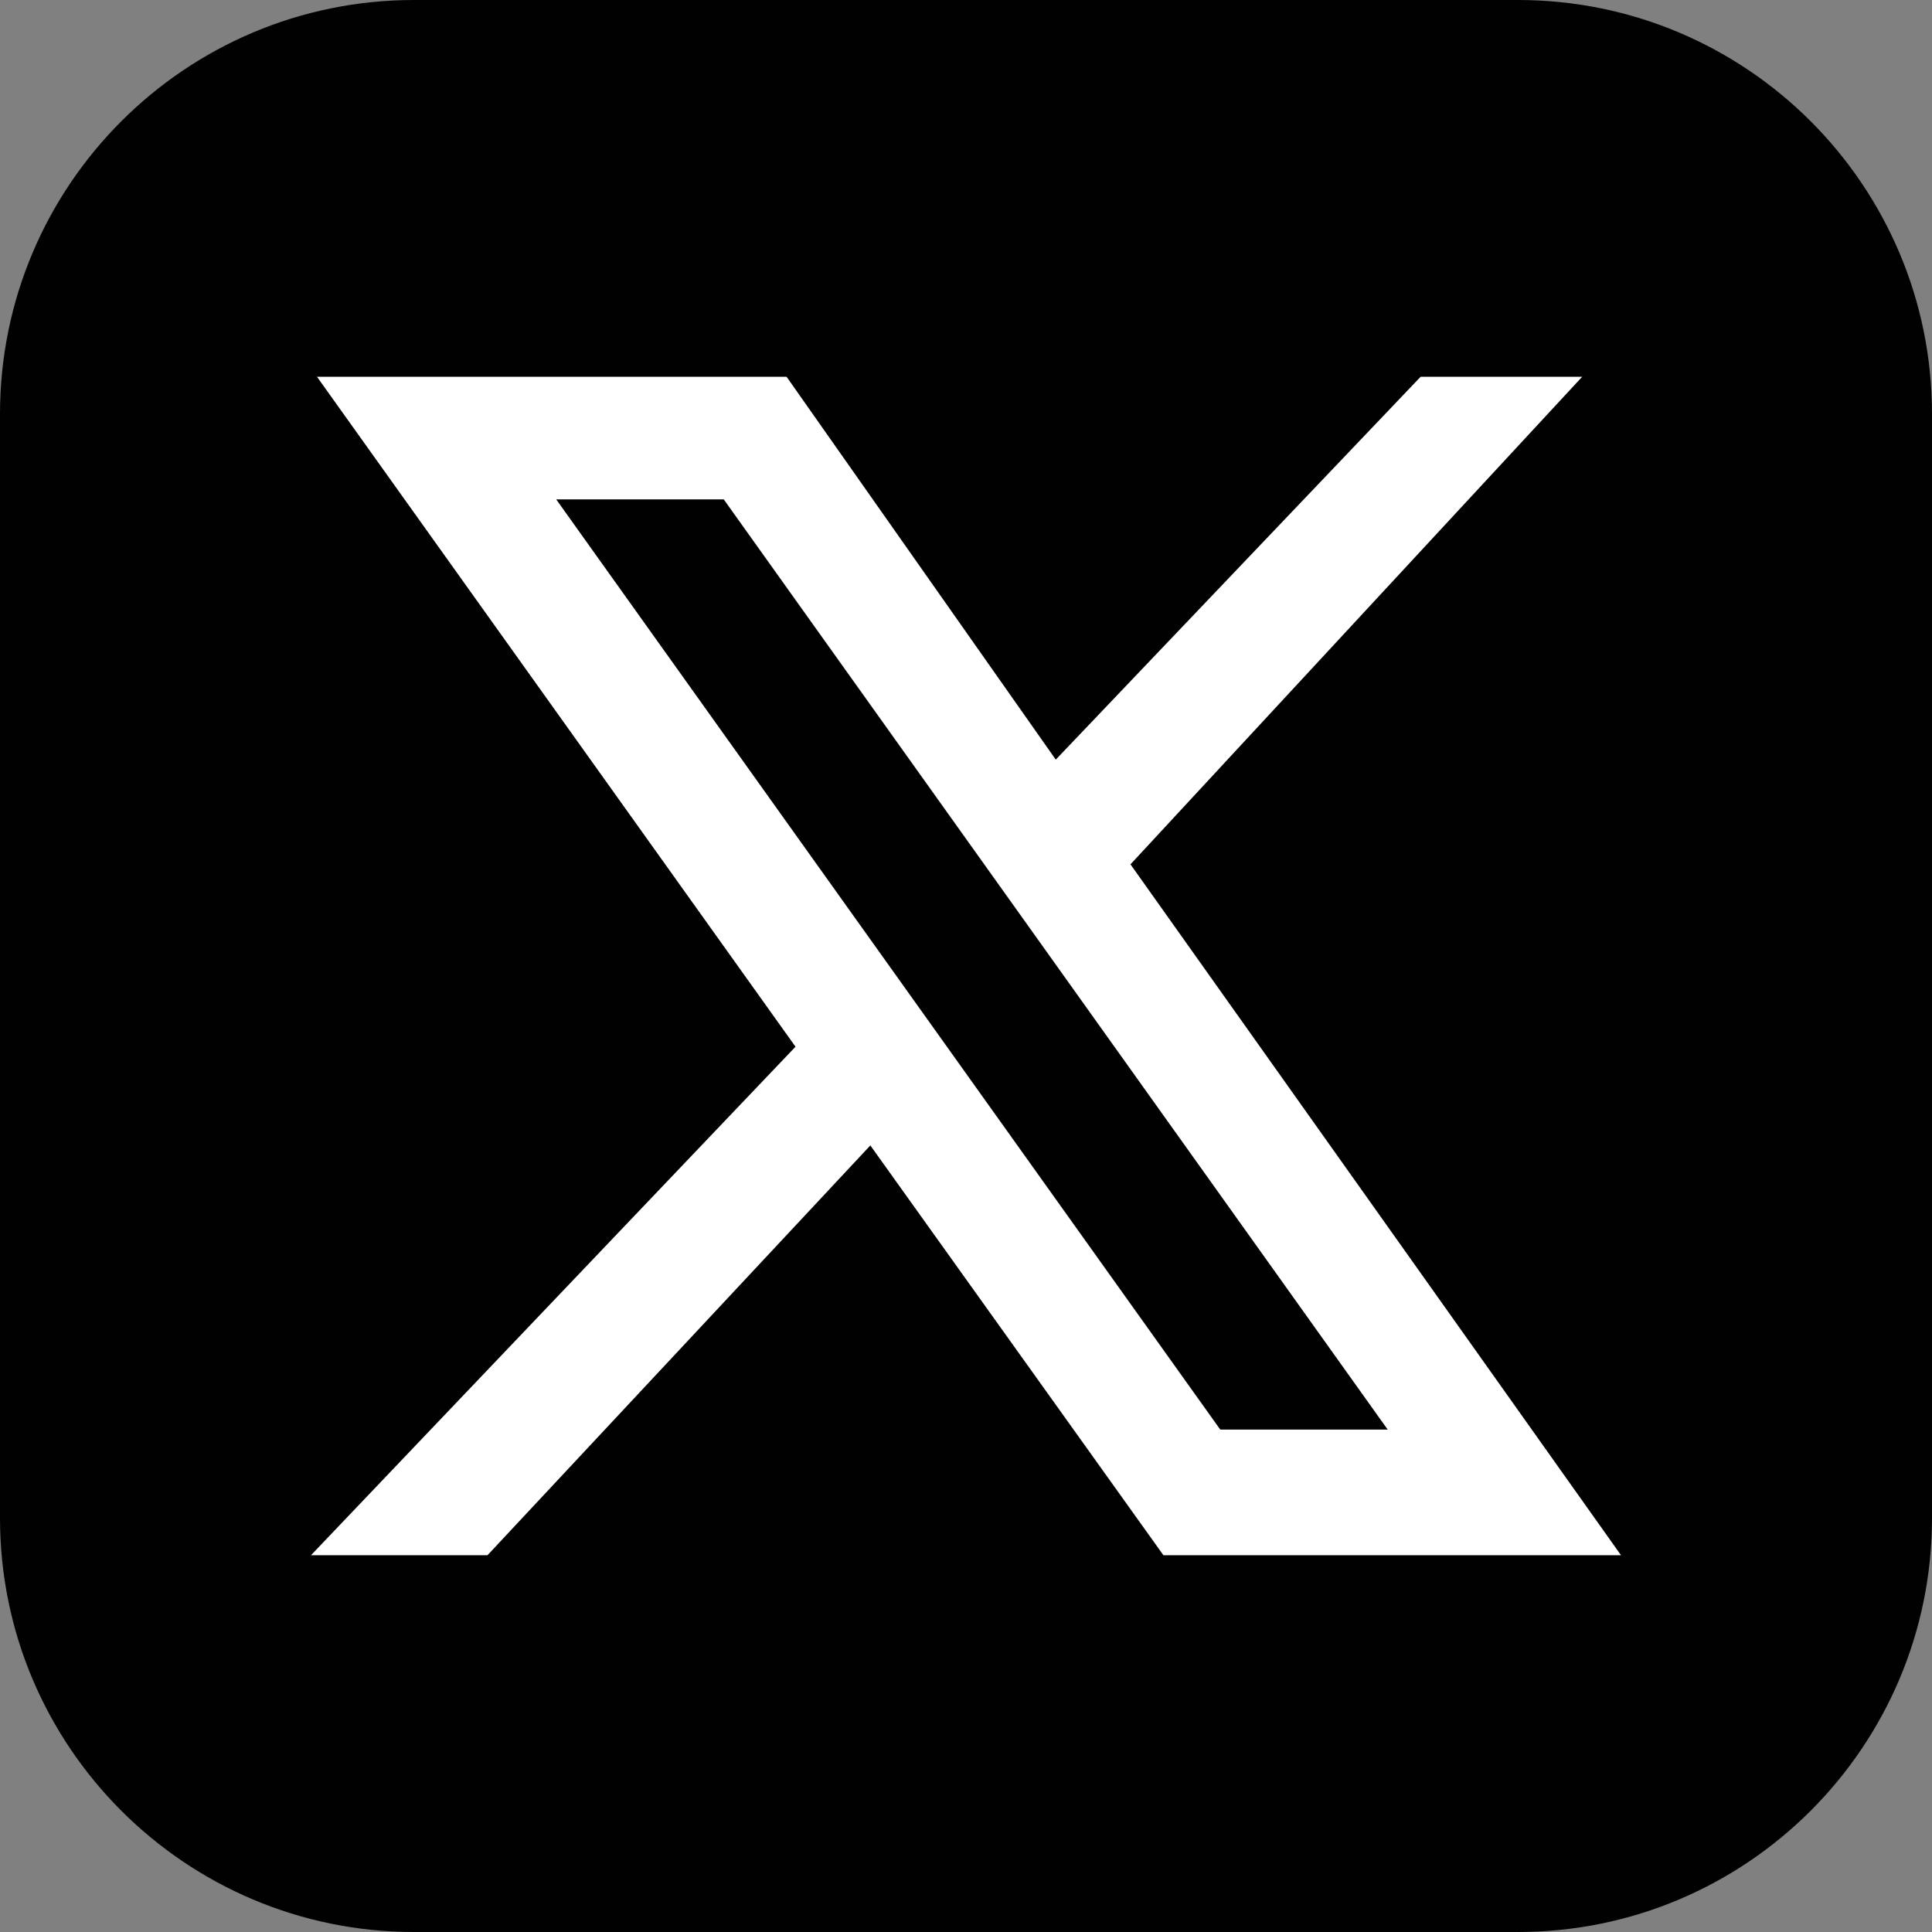 <?xml version="1.0" encoding="UTF-8"?>
<!DOCTYPE svg PUBLIC "-//W3C//DTD SVG 1.1//EN" "http://www.w3.org/Graphics/SVG/1.1/DTD/svg11.dtd">
<!-- Creator: CorelDRAW 2018 (64 Bit) -->
<svg xmlns="http://www.w3.org/2000/svg" xml:space="preserve" width="30px" height="30px" version="1.1" style="shape-rendering:geometricPrecision; text-rendering:geometricPrecision; image-rendering:optimizeQuality; fill-rule:evenodd; clip-rule:evenodd"
viewBox="0 0 170.66 170.66"
 xmlns:xlink="http://www.w3.org/1999/xlink">
 <rect x="0" y="0" width="170.66" height="170.66" fill="#808080" stroke="none"/>
 <defs>
  <style type="text/css">
   <![CDATA[
    .fil0 {fill:#010101}
    .fil1 {fill:white}
   ]]>
  </style>
 </defs>
 <g id="Capa_x0020_1">
  <path class="fil0" d="M36.57 0l97.52 0c20.19,0 36.57,16.38 36.57,36.57l0 97.52c0,20.19 -16.38,36.57 -36.57,36.57l-97.52 0c-20.19,0 -36.57,-16.38 -36.57,-36.57l0 -97.52c0,-20.19 16.38,-36.57 36.57,-36.57z"/>
  <path class="fil1" d="M28 33.28l41.48 0 23.78 33.82 32.23 -33.82 14.27 0 -39.9 43.07 43.33 61.03 -40.42 0 -25.89 -36.2 -33.82 36.2 -15.59 0 42.8 -44.92 -42.27 -59.18zm21.13 10.83l14.8 0 58.65 82.17 -14.79 0 -58.66 -82.17z"/>
 </g>
</svg>
